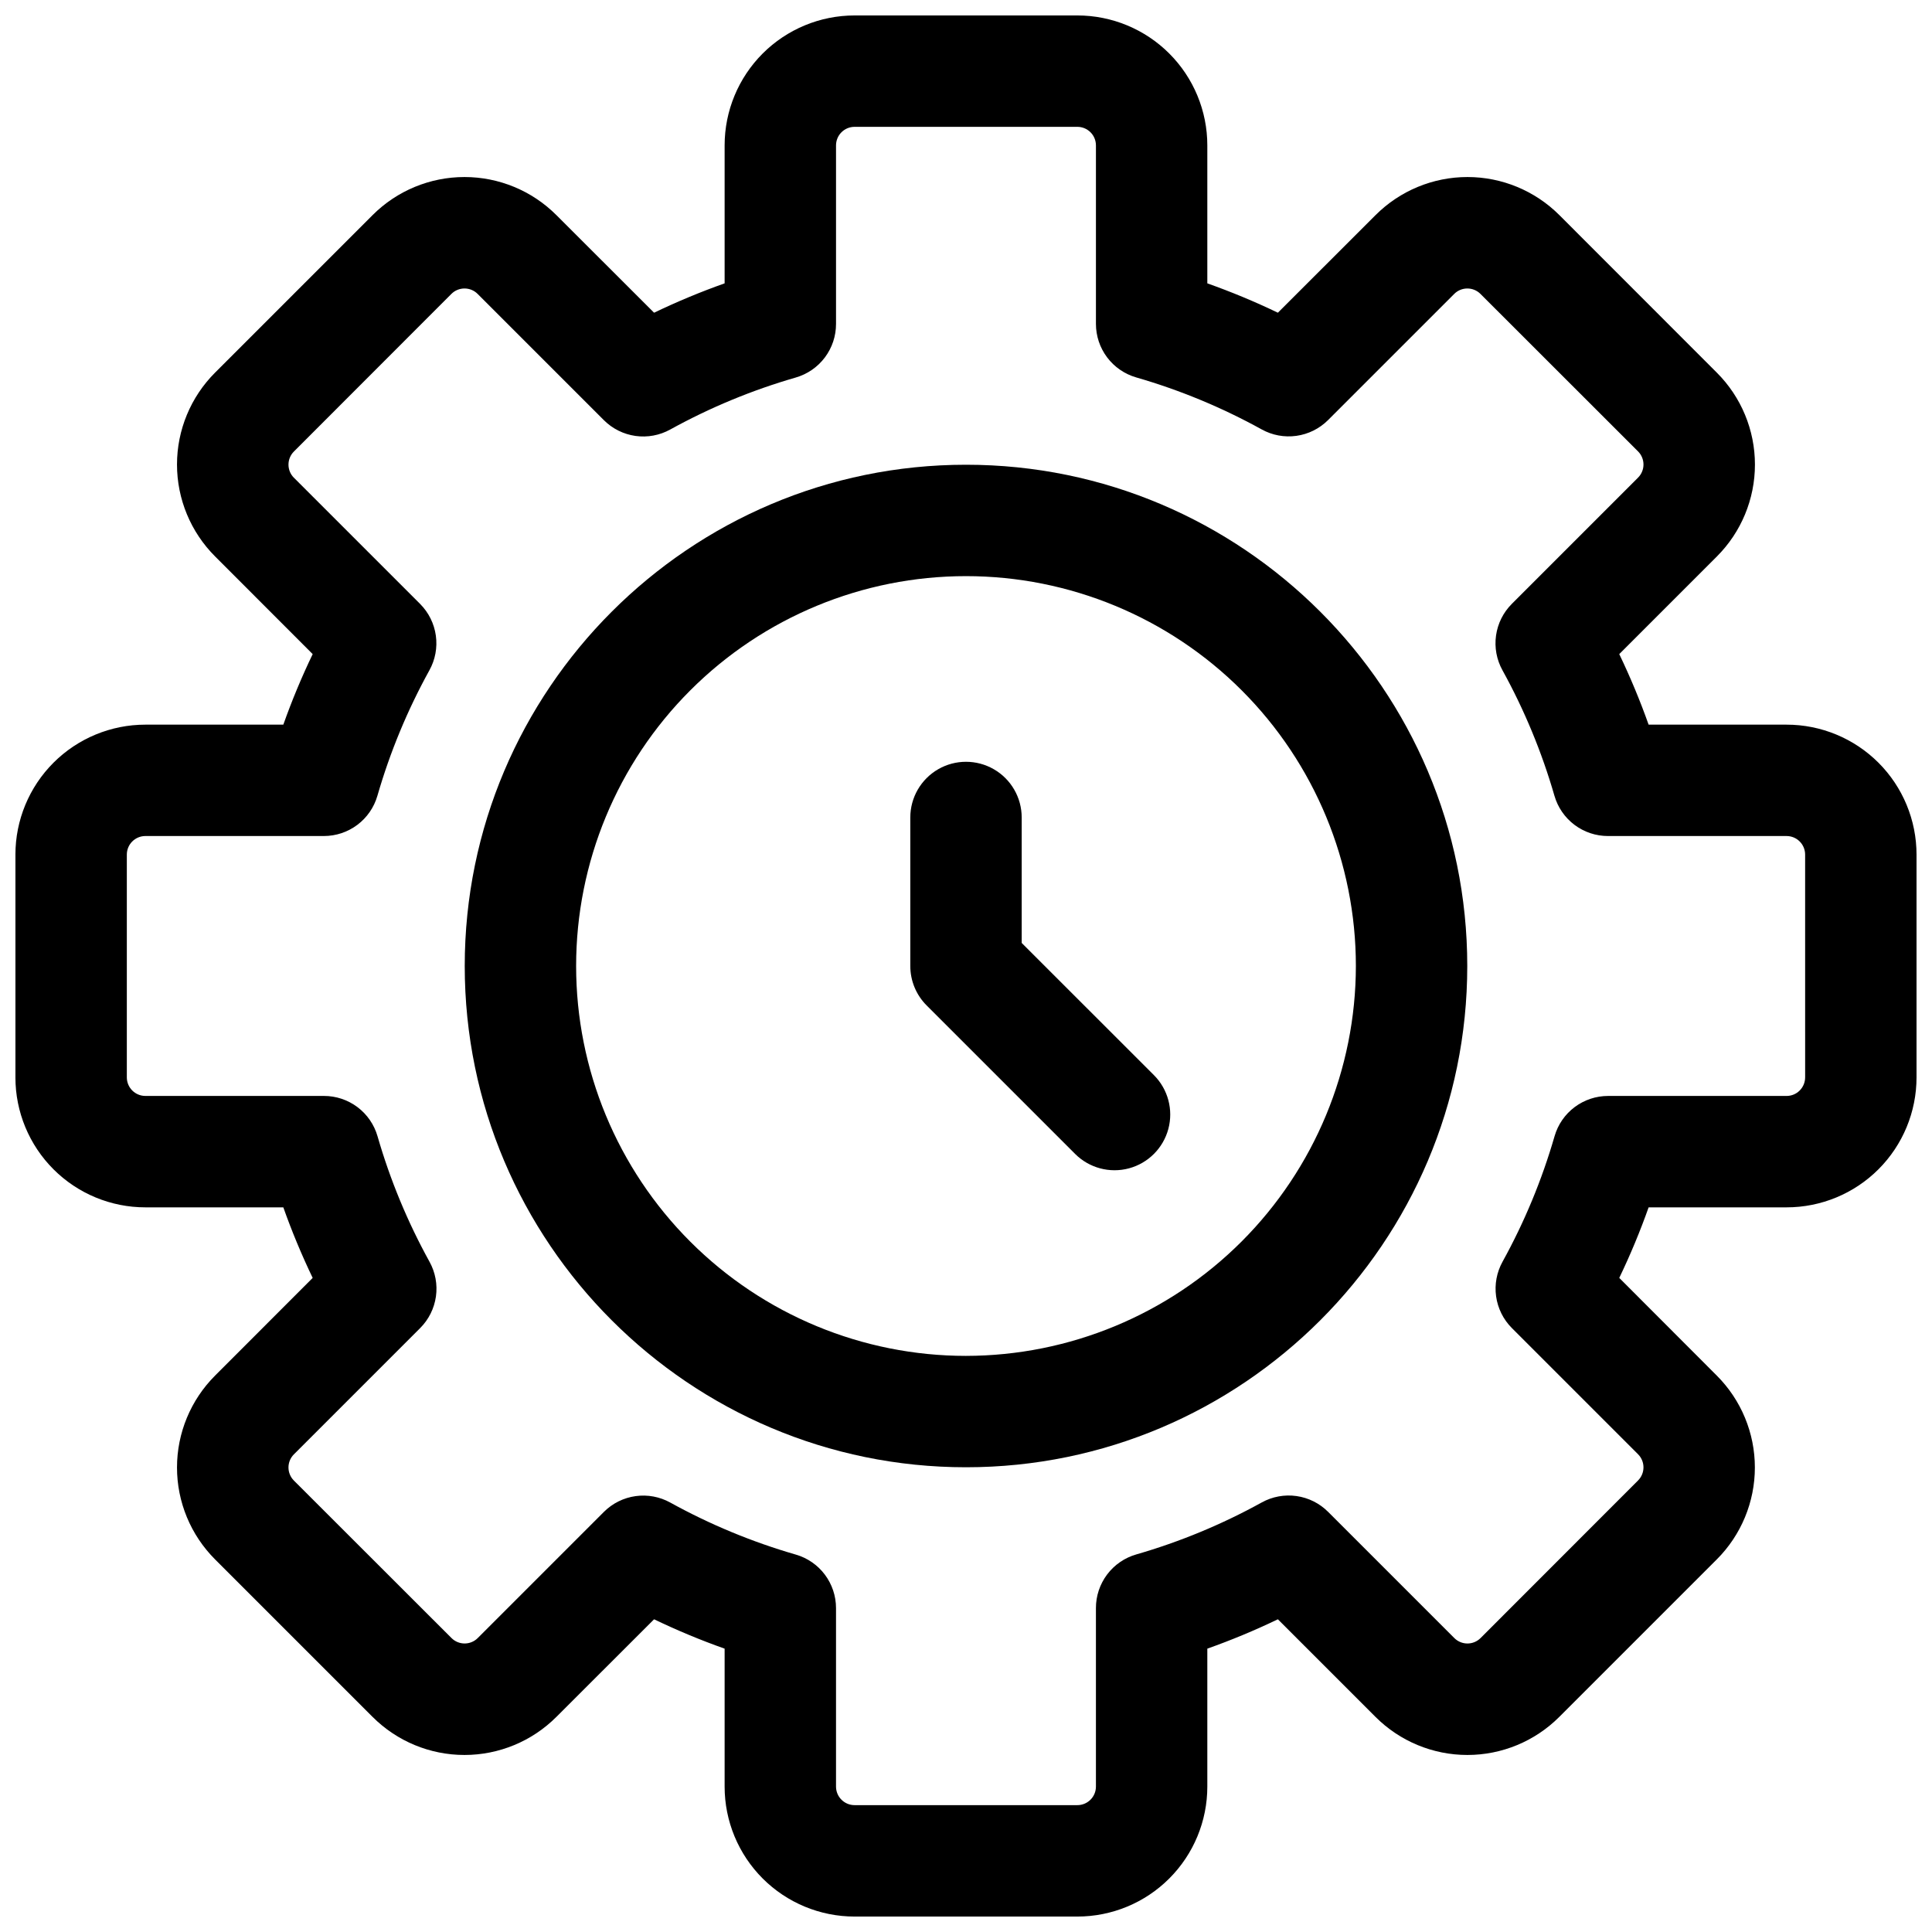 <?xml version="1.0" encoding="UTF-8"?>
<!-- Uploaded to: ICON Repo, www.svgrepo.com, Generator: ICON Repo Mixer Tools -->
<svg width="800px" height="800px" version="1.1" viewBox="144 144 512 512" xmlns="http://www.w3.org/2000/svg">
 <defs>
  <clipPath id="a">
   <path d="m148.09 148.09h503.81v503.81h-503.81z"/>
  </clipPath>
 </defs>
 <g clip-path="url(#a)">
  <path d="m617.46 336.04h-36.559c-2.258-6.367-4.859-12.605-7.781-18.695l25.871-25.871h-0.004c6.461-6.457 10.09-15.219 10.09-24.355 0-9.133-3.629-17.895-10.09-24.352l-41.738-41.762c-6.461-6.461-15.223-10.09-24.355-10.09-9.137 0-17.895 3.629-24.355 10.09l-25.887 25.867c-6.09-2.926-12.332-5.523-18.699-7.781v-36.555c0-9.137-3.625-17.895-10.086-24.355-6.457-6.457-15.219-10.086-24.352-10.086h-59.043c-9.133 0-17.891 3.629-24.352 10.086-6.457 6.461-10.086 15.219-10.086 24.355v36.555c-6.367 2.258-12.609 4.856-18.695 7.781l-25.891-25.867c-6.457-6.461-15.219-10.09-24.355-10.09-9.133 0-17.895 3.629-24.352 10.09l-41.742 41.742c-6.461 6.457-10.09 15.219-10.09 24.352 0 9.137 3.629 17.898 10.09 24.355l25.867 25.891c-2.926 6.086-5.523 12.328-7.781 18.695h-36.555c-9.137 0-17.895 3.629-24.355 10.086-6.457 6.461-10.086 15.219-10.086 24.352v59.043c0 9.133 3.629 17.895 10.086 24.352 6.461 6.461 15.219 10.086 24.355 10.086h36.555c2.258 6.367 4.856 12.609 7.781 18.699l-25.867 25.887c-6.461 6.461-10.09 15.219-10.09 24.355 0 9.133 3.629 17.895 10.09 24.355l41.742 41.742v-0.004c6.457 6.461 15.219 10.09 24.352 10.09 9.137 0 17.898-3.629 24.355-10.09l25.891-25.867c6.086 2.926 12.328 5.527 18.695 7.781v36.559c0 9.133 3.629 17.891 10.086 24.352 6.461 6.457 15.219 10.086 24.352 10.086h59.043c9.133 0 17.895-3.629 24.352-10.086 6.461-6.461 10.086-15.219 10.086-24.352v-36.559c6.367-2.254 12.609-4.856 18.699-7.781l25.871 25.871-0.004-0.004c6.461 6.461 15.219 10.09 24.355 10.09 9.133 0 17.895-3.629 24.352-10.09l41.742-41.742v0.004c6.461-6.461 10.09-15.223 10.09-24.355 0-9.137-3.629-17.895-10.09-24.355l-25.848-25.887c2.926-6.09 5.527-12.332 7.781-18.699h36.559c9.133 0 17.891-3.625 24.352-10.086 6.457-6.457 10.086-15.219 10.086-24.352v-59.043c0-9.133-3.629-17.891-10.086-24.352-6.461-6.457-15.219-10.086-24.352-10.086zm4.922 93.48h-0.004c0 1.305-0.52 2.555-1.441 3.477-0.922 0.926-2.172 1.441-3.477 1.441h-47.301c-3.199 0-6.312 1.039-8.871 2.961-2.559 1.922-4.422 4.625-5.309 7.695-3.34 11.562-7.961 22.715-13.777 33.25-1.555 2.801-2.16 6.027-1.719 9.199 0.441 3.172 1.898 6.117 4.16 8.387l33.457 33.457h-0.004c1.922 1.918 1.922 5.035 0 6.957l-41.73 41.758c-1.922 1.922-5.035 1.922-6.957 0l-33.457-33.457v0.004c-2.262-2.266-5.203-3.734-8.375-4.18-3.172-0.449-6.406 0.148-9.207 1.699-10.535 5.816-21.688 10.438-33.25 13.773-3.086 0.887-5.797 2.754-7.727 5.32-1.926 2.566-2.969 5.691-2.961 8.902v47.301c0 1.305-0.516 2.555-1.441 3.477-0.922 0.922-2.172 1.441-3.477 1.441h-59.043c-2.715 0-4.918-2.203-4.918-4.918v-47.301c0-3.199-1.039-6.312-2.961-8.871-1.922-2.559-4.621-4.422-7.695-5.309-11.562-3.34-22.715-7.961-33.25-13.777-2.801-1.555-6.027-2.16-9.199-1.719-3.172 0.441-6.117 1.898-8.387 4.16l-33.457 33.457 0.004-0.004c-1.922 1.922-5.035 1.922-6.957 0l-41.762-41.73c-1.922-1.922-1.922-5.035 0-6.957l33.457-33.457c2.266-2.262 3.731-5.203 4.18-8.375 0.445-3.172-0.152-6.406-1.703-9.207-5.816-10.535-10.438-21.688-13.773-33.25-0.887-3.086-2.754-5.797-5.32-7.727-2.566-1.926-5.691-2.969-8.898-2.961h-47.301c-2.719 0-4.922-2.203-4.922-4.918v-59.043c0-2.715 2.203-4.918 4.922-4.918h47.301c3.199 0 6.312-1.039 8.867-2.961 2.559-1.922 4.422-4.621 5.312-7.695 3.336-11.562 7.957-22.715 13.773-33.25 1.559-2.801 2.16-6.027 1.719-9.199-0.438-3.172-1.898-6.117-4.156-8.387l-33.457-33.457v0.004c-1.922-1.922-1.922-5.035 0-6.957l41.73-41.762c1.922-1.922 5.035-1.922 6.957 0l33.457 33.457c2.266 2.266 5.203 3.731 8.375 4.18 3.176 0.445 6.406-0.152 9.207-1.703 10.535-5.816 21.688-10.438 33.25-13.773 3.086-0.887 5.797-2.754 7.727-5.32 1.93-2.566 2.969-5.691 2.961-8.898v-47.301c0-2.719 2.203-4.922 4.918-4.922h59.043c1.305 0 2.555 0.52 3.477 1.441 0.926 0.922 1.441 2.176 1.441 3.481v47.301c0 3.199 1.039 6.312 2.961 8.867 1.922 2.559 4.625 4.422 7.695 5.312 11.562 3.336 22.715 7.957 33.25 13.773 2.801 1.559 6.027 2.16 9.199 1.719 3.172-0.438 6.117-1.898 8.387-4.156l33.457-33.457c1.918-1.922 5.035-1.922 6.957 0l41.758 41.73c1.922 1.922 1.922 5.035 0 6.957l-33.457 33.457h0.004c-2.266 2.266-3.734 5.203-4.18 8.375-0.449 3.176 0.148 6.406 1.699 9.207 5.816 10.539 10.434 21.691 13.773 33.25 0.887 3.086 2.754 5.797 5.32 7.727 2.566 1.93 5.691 2.969 8.902 2.961h47.301c1.305 0 2.555 0.52 3.477 1.441s1.441 2.172 1.441 3.477z"/>
 </g>
 <path d="m400 267.16c-73.25 0-132.84 59.59-132.84 132.84s59.59 132.84 132.84 132.84 132.84-59.59 132.84-132.84c0-73.246-59.594-132.84-132.84-132.84zm0 236.16v0.004c-27.402 0-53.684-10.887-73.059-30.262-19.379-19.379-30.262-45.656-30.262-73.059s10.883-53.684 30.262-73.059c19.375-19.379 45.656-30.262 73.059-30.262s53.68 10.883 73.059 30.262c19.375 19.375 30.262 45.656 30.262 73.059-0.031 27.391-10.93 53.652-30.297 73.023-19.371 19.367-45.633 30.266-73.023 30.297z"/>
 <path d="m414.76 393.89v-33.25c0-5.273-2.812-10.145-7.379-12.781s-10.195-2.637-14.762 0c-4.566 2.637-7.379 7.508-7.379 12.781v39.363c0 3.914 1.551 7.668 4.32 10.438l39.359 39.359v0.004c3.731 3.727 9.168 5.184 14.262 3.82 5.094-1.367 9.074-5.348 10.441-10.441 1.363-5.094-0.094-10.531-3.82-14.262z"/>
</svg>